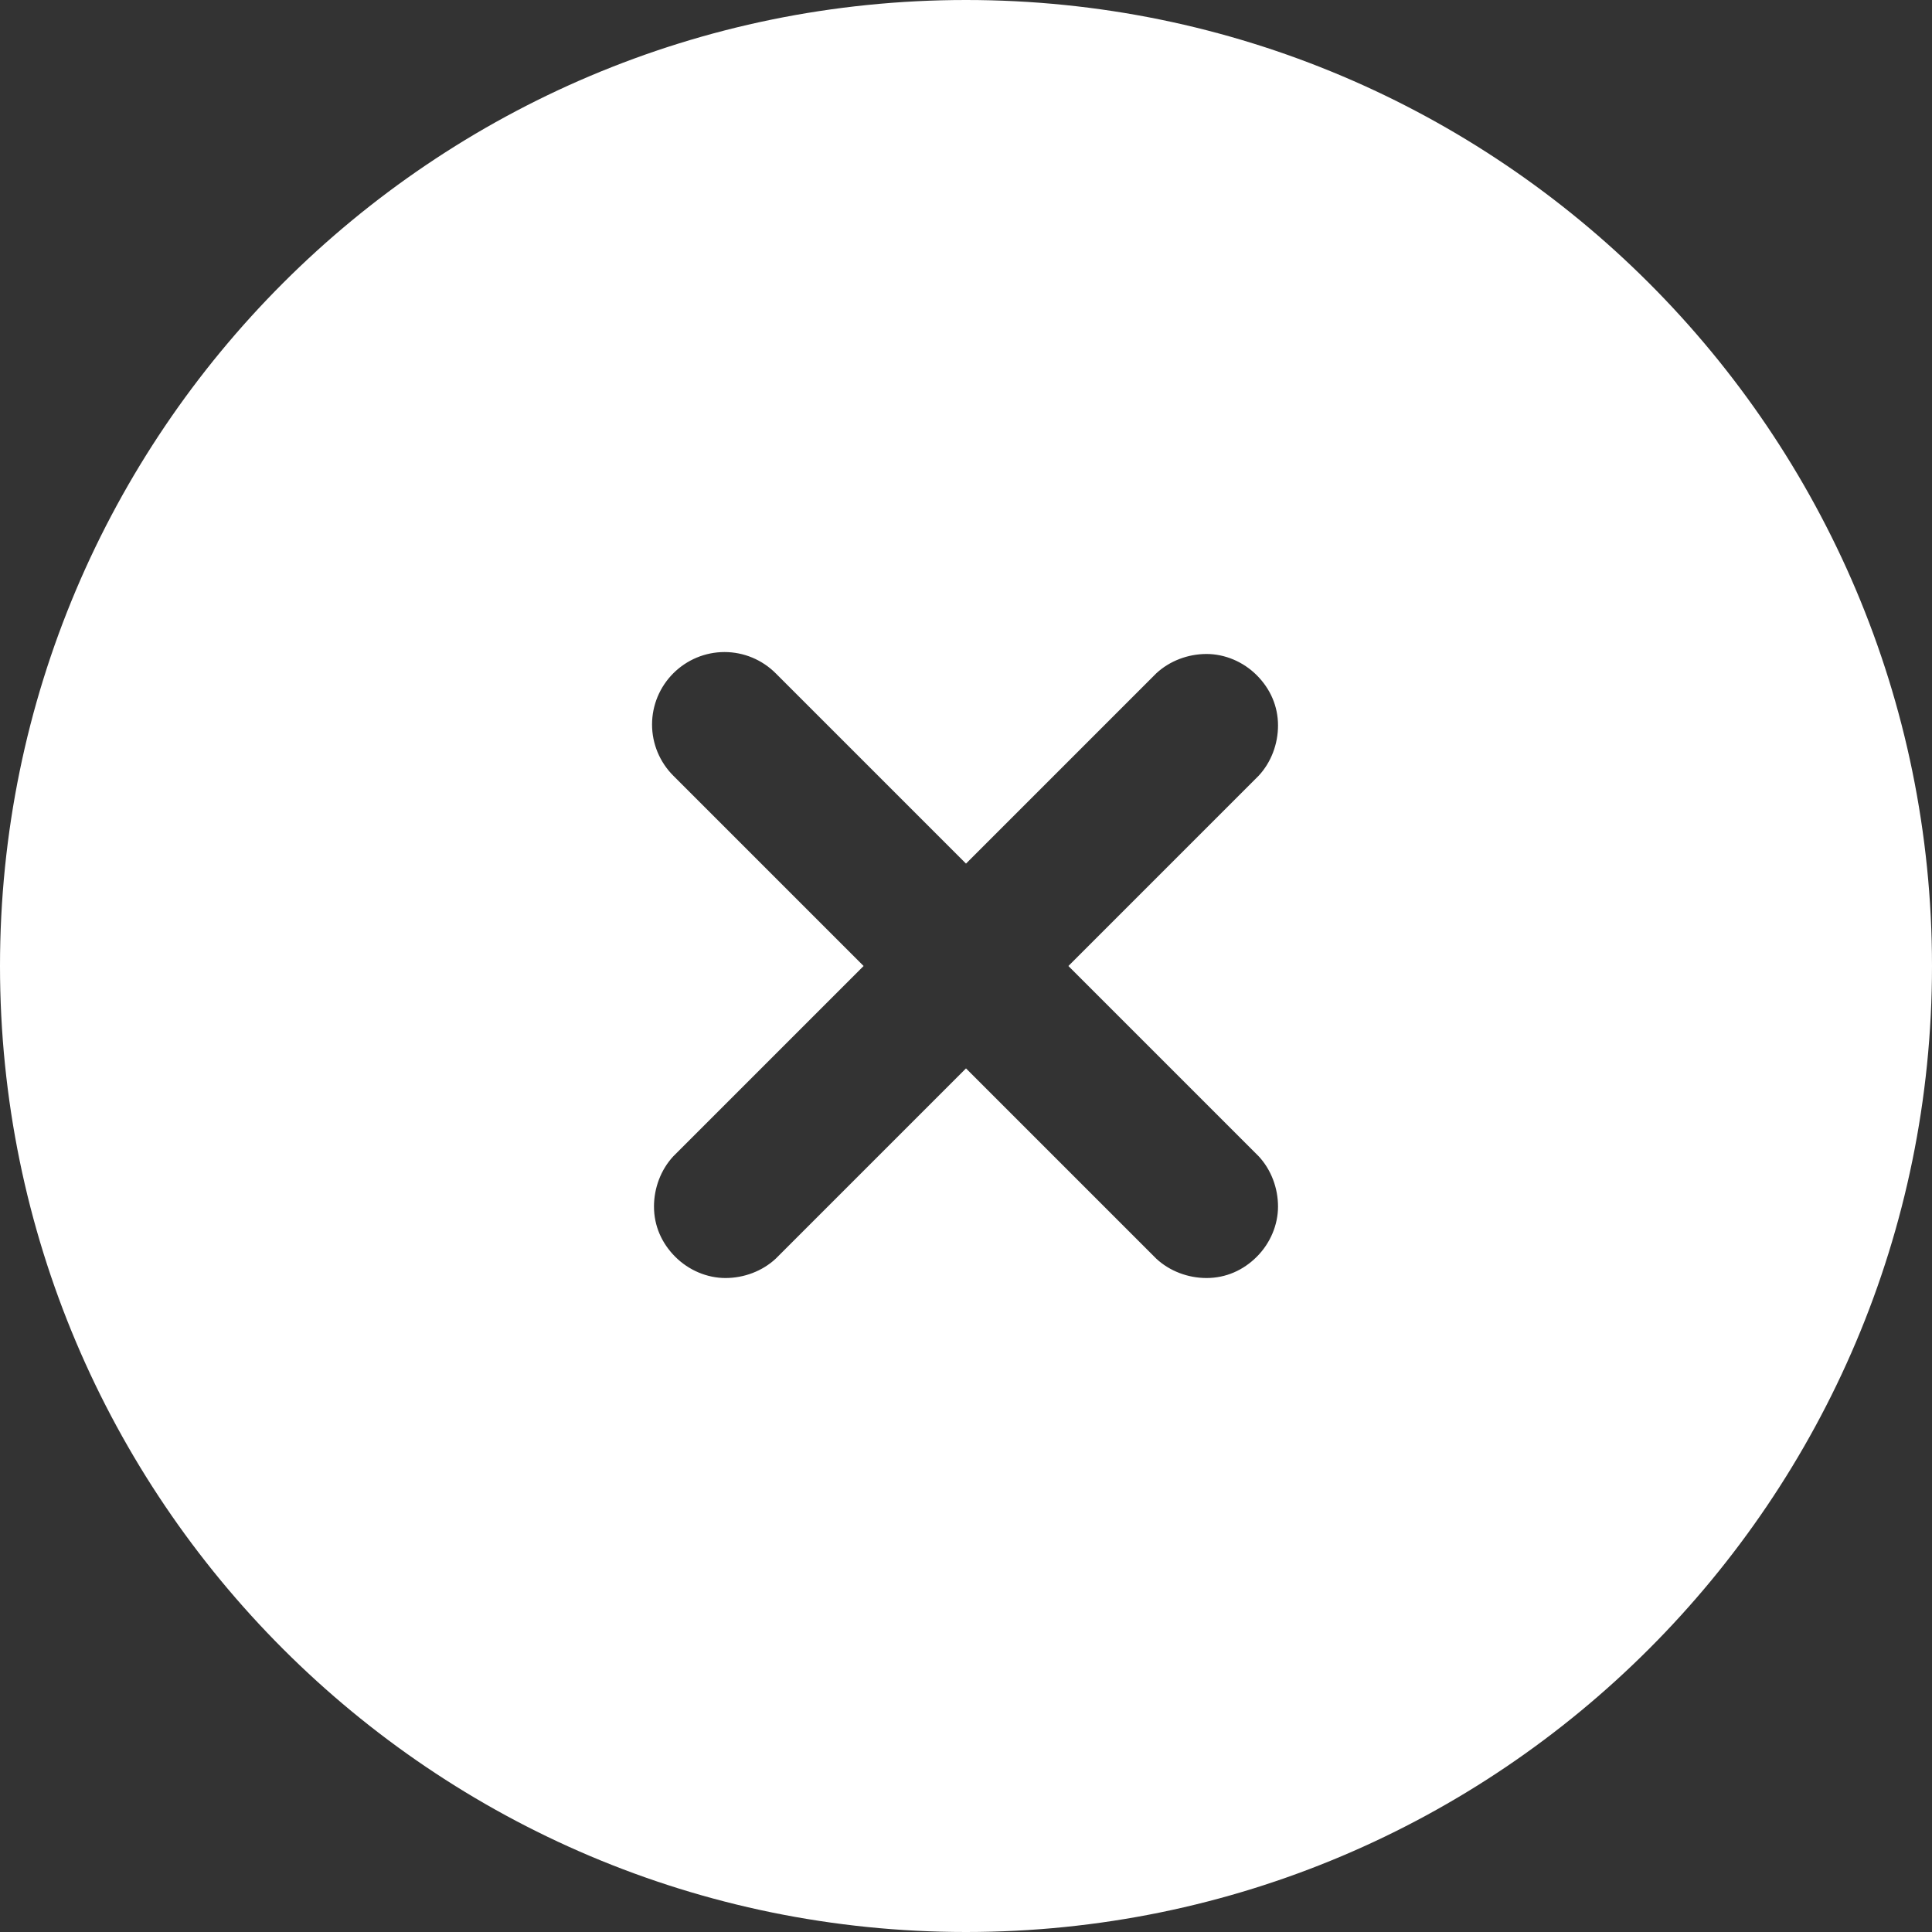 <?xml version="1.0" encoding="UTF-8" standalone="no"?>
<svg
   id="Layer_2"
   data-name="Layer 2"
   viewBox="0 0 20 20"
   version="1.1"
   sodipodi:docname="close-icon.svg"
   inkscape:version="1.3.2 (091e20e, 2023-11-25)"
   xmlns:inkscape="http://www.inkscape.org/namespaces/inkscape"
   xmlns:sodipodi="http://sodipodi.sourceforge.net/DTD/sodipodi-0.dtd"
   xmlns="http://www.w3.org/2000/svg"
   xmlns:svg="http://www.w3.org/2000/svg">
  <rect x="0" y="0" width="20" height="20" fill="#333333" stroke="none"/>
  <sodipodi:namedview
     id="namedview1"
     pagecolor="#ffffff"
     bordercolor="#000000"
     borderopacity="0.25"
     inkscape:showpageshadow="2"
     inkscape:pageopacity="0.0"
     inkscape:pagecheckerboard="0"
     inkscape:deskcolor="#d1d1d1"
     inkscape:zoom="43.15"
     inkscape:cx="10"
     inkscape:cy="9.9884125"
     inkscape:window-width="1392"
     inkscape:window-height="1147"
     inkscape:window-x="2640"
     inkscape:window-y="134"
     inkscape:window-maximized="0"
     inkscape:current-layer="Layer_2" />
  <defs
     id="defs1">
    <style
       id="style1">
      .cls-1 {
        fill: #fff;
        fill-rule: evenodd;
      }
    </style>
  </defs>
  <g
     id="Layer_1-2"
     data-name="Layer 1">
    <path
       class="cls-1"
       d="M20,10c0,5.52-4.48,10-10,10S0,15.52,0,10,4.48,0,10,0s10,4.48,10,10ZM6.97,6.97c.14-.14.33-.22.53-.22s.39.08.53.22l1.97,1.97,1.97-1.97c.14-.13.33-.2.52-.2.19,0,.38.08.52.22.14.14.22.32.22.52,0,.19-.07.38-.2.52l-1.97,1.97,1.97,1.97c.13.14.2.33.2.52,0,.19-.08.38-.22.52s-.32.22-.52.22c-.19,0-.38-.07-.52-.2l-1.97-1.97-1.97,1.97c-.14.13-.33.2-.52.2-.19,0-.38-.08-.52-.22-.14-.14-.22-.32-.22-.52,0-.19.07-.38.2-.52l1.97-1.97-1.97-1.97c-.14-.14-.22-.33-.22-.53s.08-.39.22-.53Z"
       id="path1" />
  </g>
</svg>
